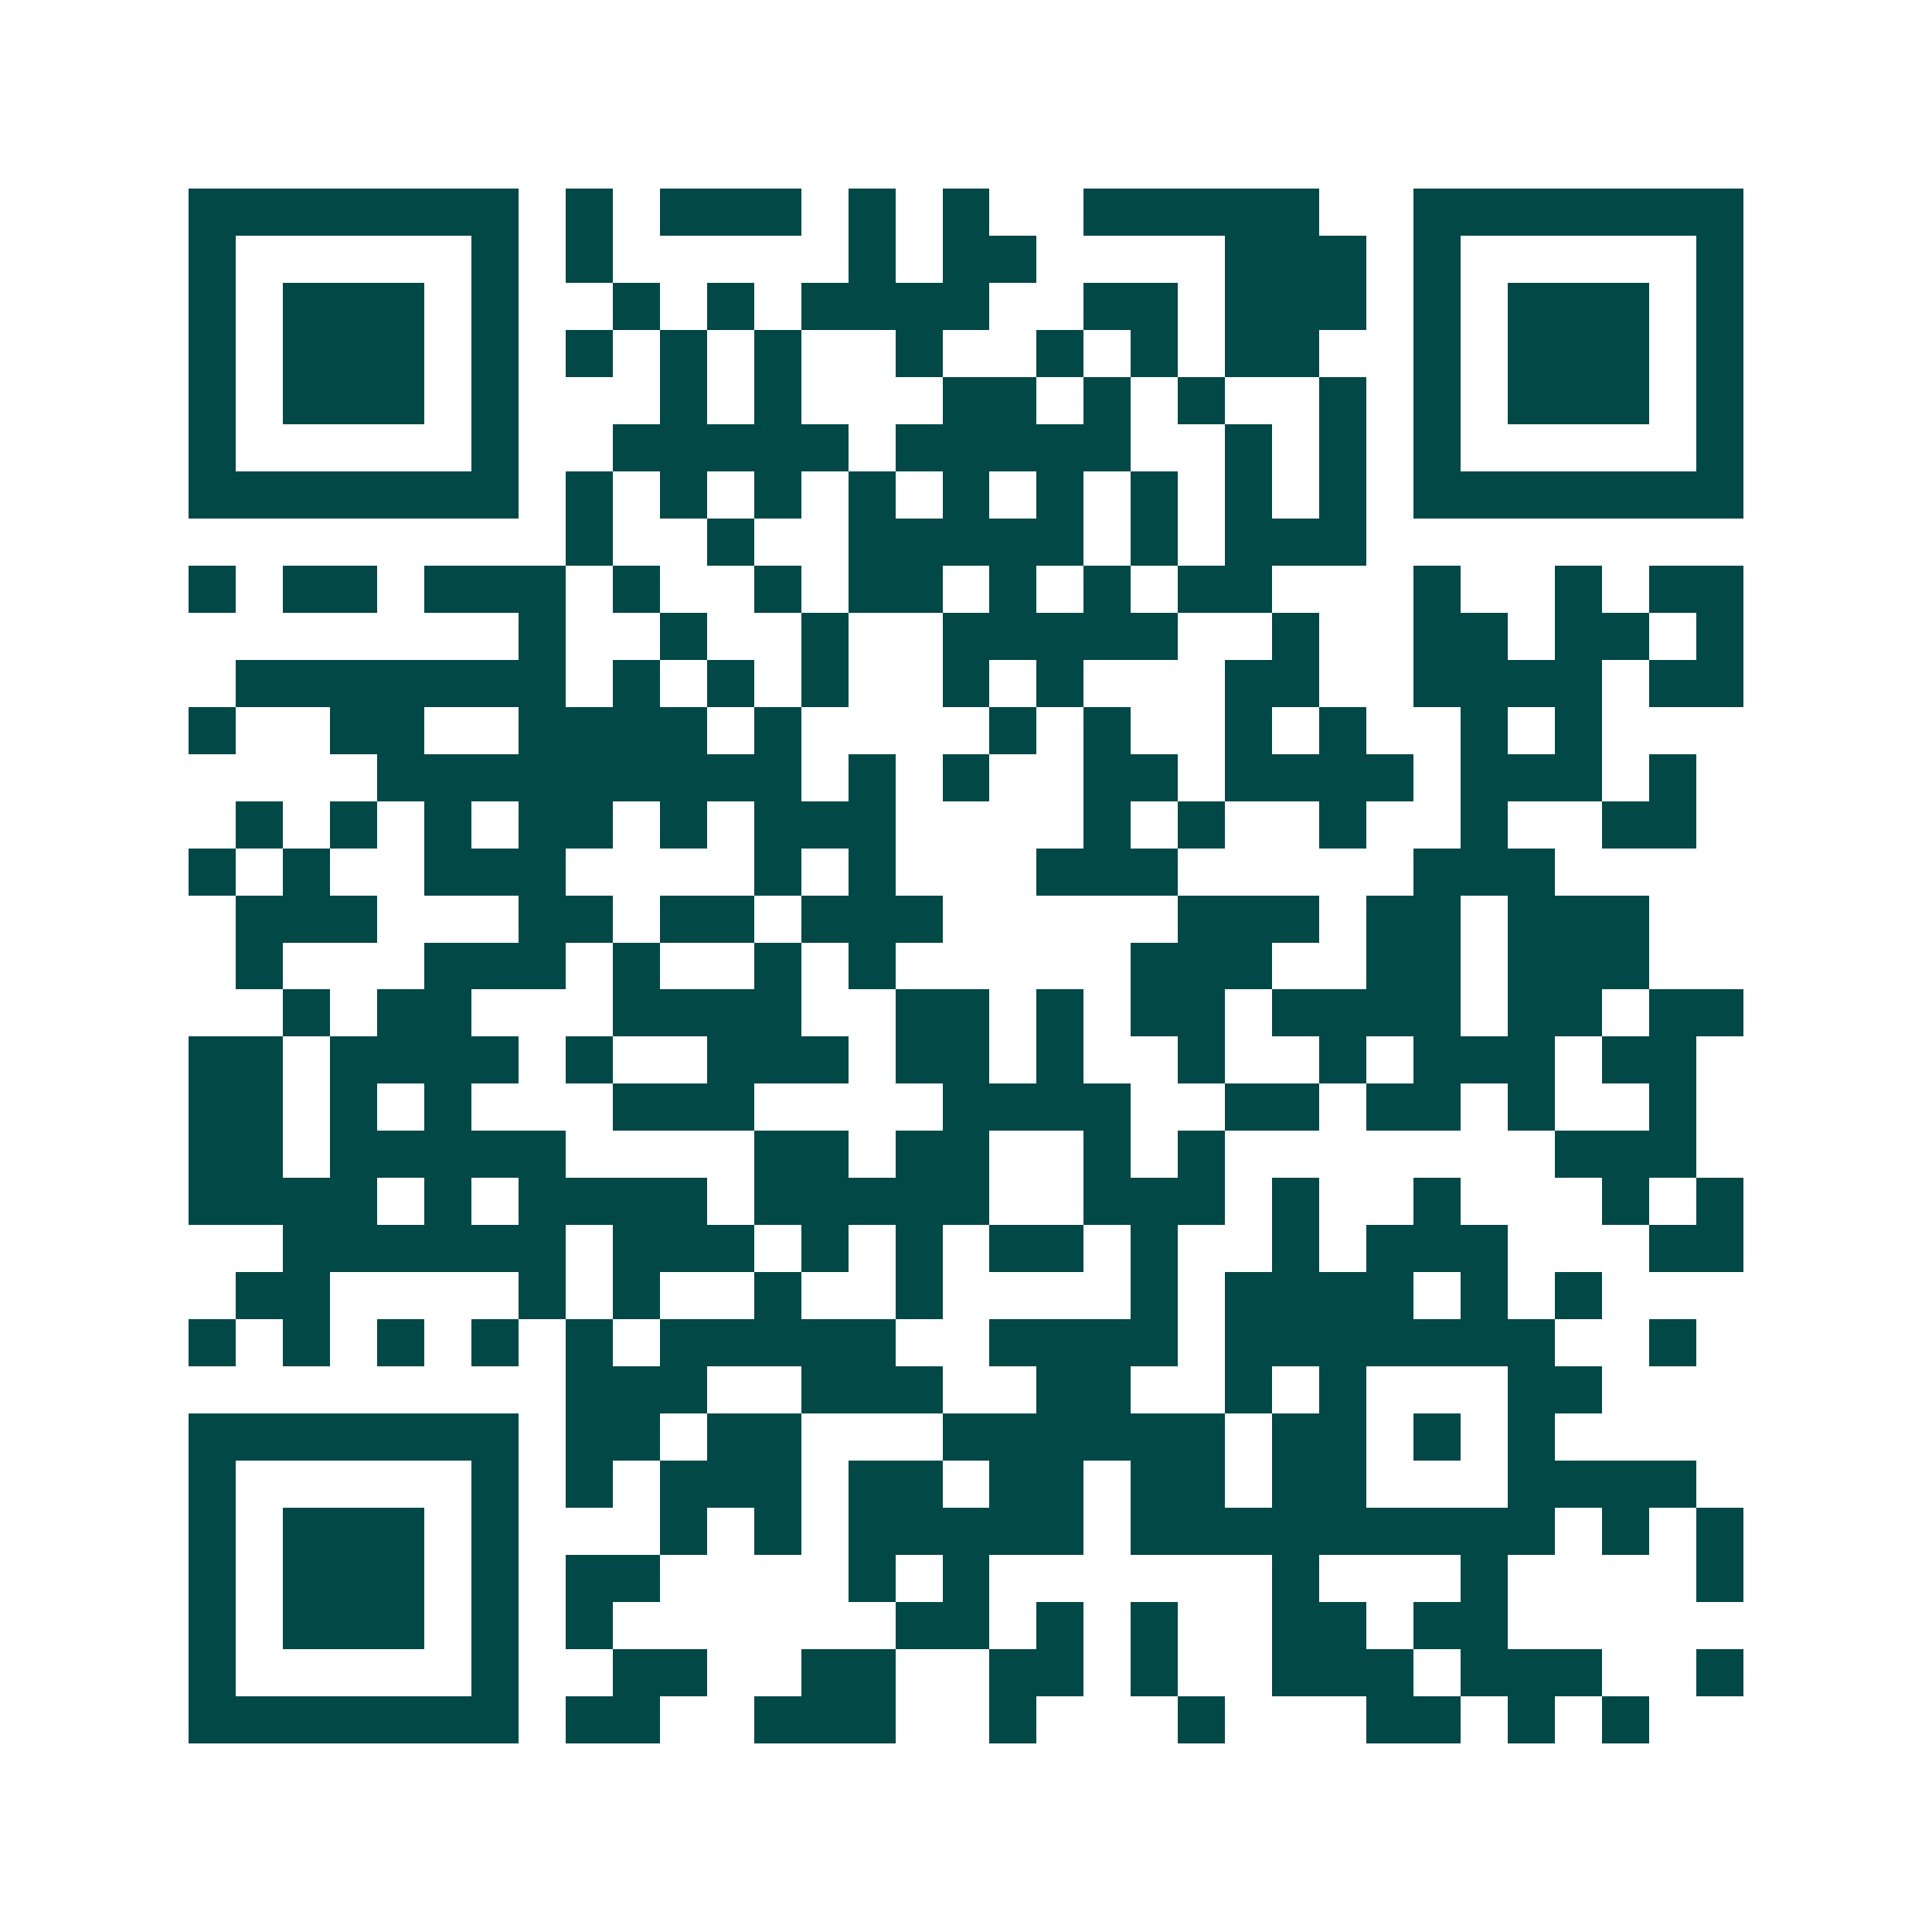 <svg xmlns="http://www.w3.org/2000/svg" width="200" height="200" viewBox="0 0 41 41" shape-rendering="crispEdges"><path fill="#ffffff" d="M0 0h41v41H0z"/><path stroke="#014847" d="M4 4.5h7m1 0h1m1 0h3m1 0h1m1 0h1m2 0h5m2 0h7M4 5.5h1m5 0h1m1 0h1m5 0h1m1 0h2m4 0h3m1 0h1m5 0h1M4 6.5h1m1 0h3m1 0h1m2 0h1m1 0h1m1 0h4m2 0h2m1 0h3m1 0h1m1 0h3m1 0h1M4 7.5h1m1 0h3m1 0h1m1 0h1m1 0h1m1 0h1m2 0h1m2 0h1m1 0h1m1 0h2m2 0h1m1 0h3m1 0h1M4 8.5h1m1 0h3m1 0h1m3 0h1m1 0h1m3 0h2m1 0h1m1 0h1m2 0h1m1 0h1m1 0h3m1 0h1M4 9.5h1m5 0h1m2 0h5m1 0h5m2 0h1m1 0h1m1 0h1m5 0h1M4 10.5h7m1 0h1m1 0h1m1 0h1m1 0h1m1 0h1m1 0h1m1 0h1m1 0h1m1 0h1m1 0h7M12 11.5h1m2 0h1m2 0h5m1 0h1m1 0h3M4 12.5h1m1 0h2m1 0h3m1 0h1m2 0h1m1 0h2m1 0h1m1 0h1m1 0h2m3 0h1m2 0h1m1 0h2M11 13.5h1m2 0h1m2 0h1m2 0h5m2 0h1m2 0h2m1 0h2m1 0h1M5 14.5h7m1 0h1m1 0h1m1 0h1m2 0h1m1 0h1m3 0h2m2 0h4m1 0h2M4 15.5h1m2 0h2m2 0h4m1 0h1m4 0h1m1 0h1m2 0h1m1 0h1m2 0h1m1 0h1M8 16.5h9m1 0h1m1 0h1m2 0h2m1 0h4m1 0h3m1 0h1M5 17.5h1m1 0h1m1 0h1m1 0h2m1 0h1m1 0h3m4 0h1m1 0h1m2 0h1m2 0h1m2 0h2M4 18.5h1m1 0h1m2 0h3m4 0h1m1 0h1m3 0h3m5 0h3M5 19.5h3m3 0h2m1 0h2m1 0h3m5 0h3m1 0h2m1 0h3M5 20.5h1m3 0h3m1 0h1m2 0h1m1 0h1m5 0h3m2 0h2m1 0h3M6 21.5h1m1 0h2m3 0h4m2 0h2m1 0h1m1 0h2m1 0h4m1 0h2m1 0h2M4 22.5h2m1 0h4m1 0h1m2 0h3m1 0h2m1 0h1m2 0h1m2 0h1m1 0h3m1 0h2M4 23.5h2m1 0h1m1 0h1m3 0h3m4 0h4m2 0h2m1 0h2m1 0h1m2 0h1M4 24.5h2m1 0h5m4 0h2m1 0h2m2 0h1m1 0h1m7 0h3M4 25.5h4m1 0h1m1 0h4m1 0h5m2 0h3m1 0h1m2 0h1m3 0h1m1 0h1M6 26.5h6m1 0h3m1 0h1m1 0h1m1 0h2m1 0h1m2 0h1m1 0h3m3 0h2M5 27.5h2m4 0h1m1 0h1m2 0h1m2 0h1m4 0h1m1 0h4m1 0h1m1 0h1M4 28.5h1m1 0h1m1 0h1m1 0h1m1 0h1m1 0h5m2 0h4m1 0h7m2 0h1M12 29.5h3m2 0h3m2 0h2m2 0h1m1 0h1m3 0h2M4 30.5h7m1 0h2m1 0h2m3 0h6m1 0h2m1 0h1m1 0h1M4 31.5h1m5 0h1m1 0h1m1 0h3m1 0h2m1 0h2m1 0h2m1 0h2m3 0h4M4 32.5h1m1 0h3m1 0h1m3 0h1m1 0h1m1 0h5m1 0h9m1 0h1m1 0h1M4 33.5h1m1 0h3m1 0h1m1 0h2m4 0h1m1 0h1m6 0h1m3 0h1m4 0h1M4 34.5h1m1 0h3m1 0h1m1 0h1m6 0h2m1 0h1m1 0h1m2 0h2m1 0h2M4 35.5h1m5 0h1m2 0h2m2 0h2m2 0h2m1 0h1m2 0h3m1 0h3m2 0h1M4 36.5h7m1 0h2m2 0h3m2 0h1m3 0h1m3 0h2m1 0h1m1 0h1"/></svg>
